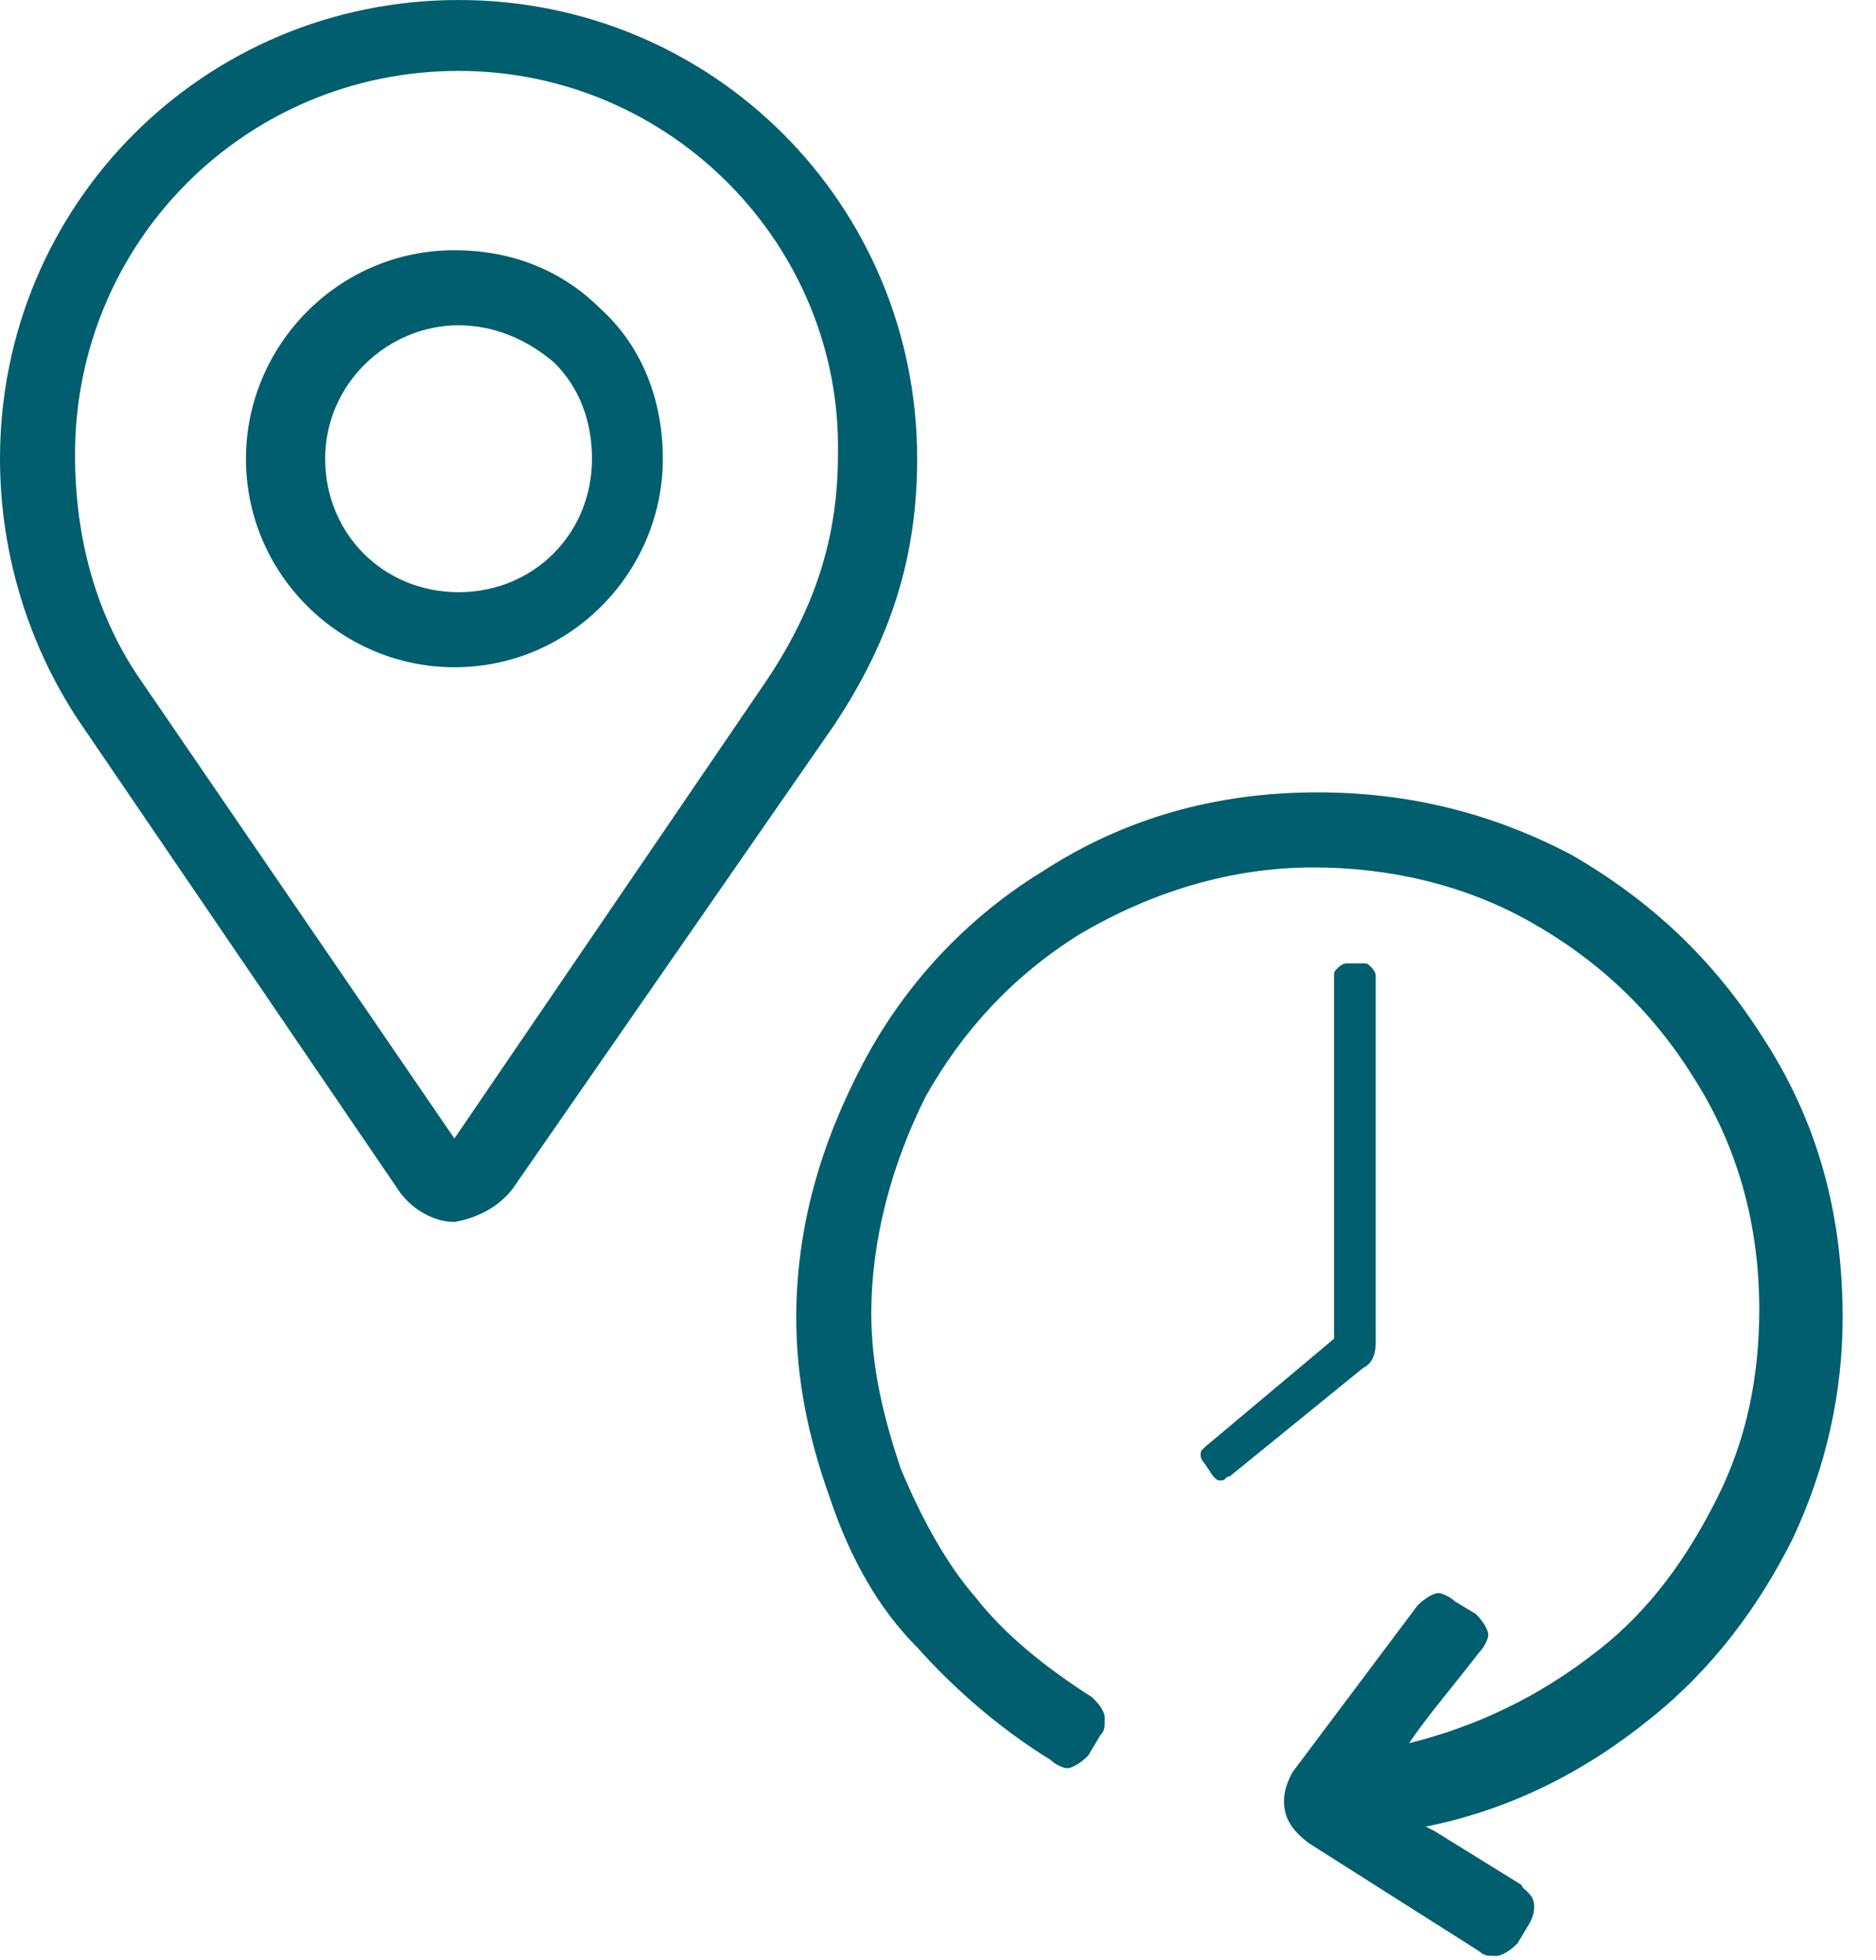 <?xml version="1.0" encoding="UTF-8"?>
<svg width="45px" height="47px" viewBox="0 0 45 47" version="1.1" xmlns="http://www.w3.org/2000/svg" xmlns:xlink="http://www.w3.org/1999/xlink">
    <title>Icon-MyCOMMERCE-Überall-JederZeit-01</title>
    <g id="Page-1" stroke="none" stroke-width="1" fill="none" fill-rule="evenodd">
        <g id="Petrol-100-icons" transform="translate(-475, -538)" fill="#005E6E" fill-rule="nonzero">
            <g id="Icon-MyCOMMERCE-Überall-JederZeit-01" transform="translate(475, 538)">
                <g id="Group" transform="translate(19.1, 19)">
                    <path d="M23.2,5.9 C22,4 20.5,2.6 18.6,1.5 C16.7,0.5 14.7,-7.10542736e-15 12.5,-7.10542736e-15 C10.1,-7.10542736e-15 7.9,0.6 5.9,1.9 C4.1,3 2.6,4.6 1.6,6.5 C0.6,8.4 7.10542736e-15,10.4 7.10542736e-15,12.6 C7.10542736e-15,14.1 0.3,15.5 0.8,16.9 C1.3,18.4 2,19.6 2.9,20.5 C3.7,21.4 4.8,22.4 6.1,23.2 C6.2,23.3 6.4,23.4 6.5,23.4 C6.6,23.4 6.8,23.3 7,23.1 L7.3,22.6 C7.4,22.5 7.4,22.4 7.4,22.2 C7.4,22 7.2,21.8 7.1,21.7 C6,21 5,20.2 4.3,19.3 C3.6,18.5 3,17.4 2.5,16.2 C2.1,15 1.8,13.8 1.8,12.5 C1.8,10.7 2.3,8.9 3.1,7.3 C4,5.7 5.2,4.4 6.8,3.4 C8.5,2.4 10.4,1.8 12.4,1.8 C14.2,1.8 16,2.2 17.6,3.1 C19.2,4 20.5,5.2 21.5,6.8 C22.6,8.5 23.1,10.4 23.1,12.4 C23.1,14 22.8,15.5 22.1,16.9 C21.4,18.3 20.5,19.6 19.2,20.6 C17.8,21.7 16.3,22.4 14.7,22.8 C15.1,22.2 15.7,21.5 16.4,20.6 C16.5,20.5 16.6,20.3 16.6,20.2 C16.6,20.1 16.5,19.9 16.3,19.7 L15.8,19.4 C15.7,19.3 15.5,19.2 15.4,19.2 C15.3,19.2 15.1,19.3 14.9,19.5 L11.9,23.5 C11.8,23.7 11.7,23.9 11.7,24.2 C11.7,24.6 11.9,24.9 12.3,25.2 L16.4,27.8 C16.5,27.9 16.6,27.9 16.8,27.9 C16.9,27.9 17.1,27.8 17.3,27.6 L17.6,27.1 C17.7,26.9 17.7,26.8 17.7,26.7 C17.7,26.4 17.4,26.3 17.4,26.2 L15.3,24.9 L15.1,24.8 C17.1,24.4 18.9,23.5 20.5,22.2 C22,21 23.1,19.5 23.9,17.9 C24.7,16.2 25.1,14.4 25.1,12.6 C25.1,10.1 24.5,7.9 23.2,5.9 Z" id="Path"></path>
                    <path d="M12.9,4.4 C12.9,4.3 12.9,4.3 13,4.2 C13,4.2 13.1,4.1 13.2,4.1 L13.6,4.1 C13.7,4.1 13.7,4.1 13.8,4.2 C13.8,4.2 13.9,4.3 13.9,4.4 L13.9,13.2 C13.9,13.5 13.8,13.7 13.6,13.8 L10.4,16.4 C10.3,16.4 10.3,16.5 10.2,16.5 C10.1,16.5 10.1,16.5 10,16.4 L9.8,16.1 C9.8,16.1 9.7,16 9.7,15.9 C9.7,15.8 9.7,15.8 9.8,15.7 L12.9,13.1 L12.9,4.4 Z" id="Path"></path>
                </g>
                <path d="M10.9,29.3 C10.4,29.3 9.9,29 9.6,28.6 L9.6,28.6 L1.9,17.3 C0.7,15.5 1.77635684e-15,13.3 1.77635684e-15,11 C1.77635684e-15,4.9 4.9,0 11,0 C17.1,0 22,4.9 22,11 C22,13.3 21.4,15.3 20,17.4 L12.3,28.5 C12,28.9 11.5,29.2 10.9,29.3 C11,29.2 11,29.3 10.9,29.3 Z M11,1.7 C5.9,1.7 1.8,5.8 1.8,10.9 C1.8,12.9 2.3,14.7 3.3,16.2 L10.9,27.3 L18.4,16.3 C19.6,14.5 20.1,12.8 20.1,10.9 C20.2,5.9 16.1,1.7 11,1.7 Z M10.9,16 C8.2,16 5.9,13.8 5.9,11 C5.9,8.3 8.1,6 10.9,6 C12.3,6 13.5,6.5 14.4,7.4 C15.4,8.3 15.9,9.6 15.9,11 C15.9,13.7 13.7,16 10.9,16 Z M11,7.8 C9.3,7.8 7.8,9.2 7.8,11 C7.8,12.8 9.2,14.2 11,14.2 C12.8,14.2 14.2,12.8 14.2,11 C14.2,10.1 13.9,9.3 13.3,8.7 C12.6,8.1 11.8,7.8 11,7.8 Z" id="Shape"></path>
            </g>
        </g>
    </g>
</svg>